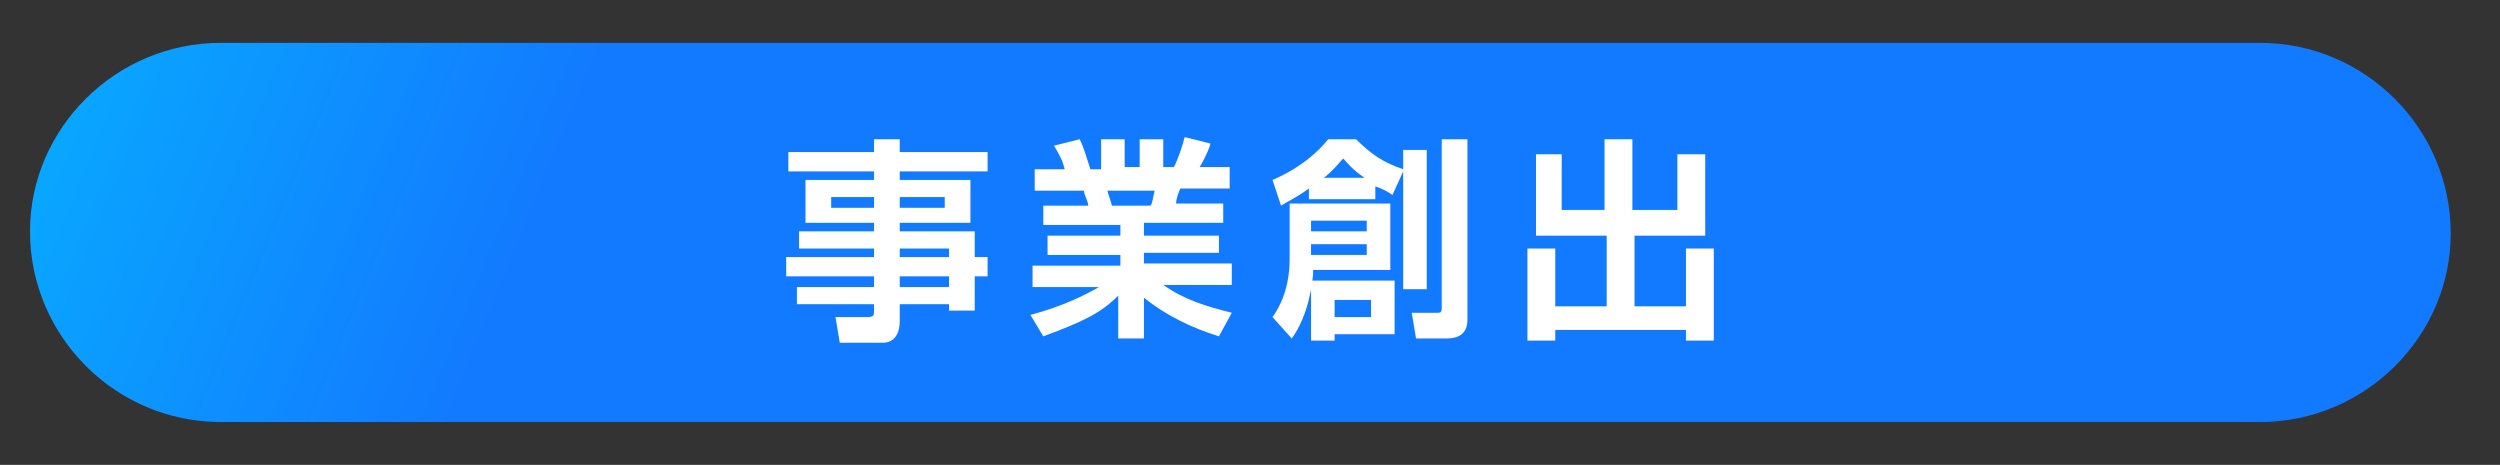 <?xml version="1.0" encoding="utf-8"?>
<!-- Generator: Adobe Illustrator 25.4.1, SVG Export Plug-In . SVG Version: 6.00 Build 0)  -->
<svg version="1.1" id="レイヤー_1" xmlns="http://www.w3.org/2000/svg" xmlns:xlink="http://www.w3.org/1999/xlink" x="0px"
	 y="0px" width="116.7px" height="21.7px" viewBox="0 0 116.7 21.7" style="enable-background:new 0 0 116.7 21.7;"
	 xml:space="preserve">
<rect x="0" y="0" width="116.7" height="21.7" fill="#333333" stroke="none"/>
<style type="text/css">
	.st0{fill:url(#SVGID_1_);}
	.st1{fill:#FFFFFF;}
</style>
<linearGradient id="SVGID_1_" gradientUnits="userSpaceOnUse" x1="-10.559" y1="-17.207" x2="29.686" y2="-0.713">
	<stop  offset="0" style="stop-color:#00D1FF"/>
	<stop  offset="9.860612e-02" style="stop-color:#02C8FF"/>
	<stop  offset="0.992" style="stop-color:#127AFF"/>
</linearGradient>
<path class="st0" d="M105.5,19.7H10.3c-4.9,0-8.9-4-8.9-8.9l0,0C1.4,6,5.4,2,10.3,2h95.2c4.9,0,8.9,4,8.9,8.9l0,0
	C114.4,15.7,110.4,19.7,105.5,19.7z"/>
<g>
	<path class="st1" d="M46.1,8H42v0.4h3.3v2H42v0.4h3.5V12h0.6v0.9h-0.6v1.6h-1.2v-0.3H42V15c0,0.5-0.2,1-0.8,1h-2L39,14.8h1.5
		c0.3,0,0.3-0.1,0.3-0.3v-0.3h-3.6v-0.8h3.6v-0.5h-4.1V12h4.1v-0.4h-3.5v-0.8h3.5v-0.4h-3.2v-2h3.2V8h-4V7.1h4V6.5H42v0.6h4.1V8z
		 M38.8,9.2v0.5h2V9.2H38.8z M42,9.2v0.5h2.1V9.2H42z M42,11.6V12h2.3v-0.4H42z M42,12.9v0.5h2.3v-0.5H42z"/>
	<path class="st1" d="M48.1,14.7c1.5-0.4,2.5-0.9,3.2-1.3h-3.1v-1h4.1v-0.5h-3.4V11h3.4v-0.5h-3.6V9.6h2.1c0-0.2-0.2-0.5-0.2-0.7
		h-2.3v-1h1.4c-0.1-0.4-0.2-0.6-0.5-1.1l1.2-0.3c0.2,0.4,0.3,0.8,0.5,1.4h0.5V6.5h1.1v1.3h0.7V6.5h1.1v1.3h0.5
		c0.2-0.4,0.4-1,0.5-1.4l1.2,0.3c0,0.1-0.2,0.6-0.5,1.1h1.4v1h-2.3C55,9,54.9,9.3,54.9,9.5h2.2v0.9h-3.7V11h3.5v0.8h-3.5v0.5h4.1v1
		h-3.2c1,0.7,2,1,3.2,1.3l-0.6,1.1c-1.3-0.4-2.5-1-3.5-1.8v1.9h-1.2v-2c-0.8,0.8-1.6,1.2-3.5,1.9L48.1,14.7z M51.7,8.9
		c0,0.1,0.2,0.6,0.2,0.7h1.8c0.1-0.1,0.1-0.3,0.2-0.7H51.7z"/>
	<path class="st1" d="M64.9,9.5v3.1h-3.6c0,0.5-0.2,2.1-1,3.2l-0.9-1c0.3-0.4,0.8-1.3,0.8-2.7V9.5H64.9z M61.1,8.8
		c-0.7,0.5-1,0.6-1.3,0.8l-0.4-1.2C60.8,7.8,61.6,7,62,6.5h1.3c0.7,0.7,1.3,1.1,2.2,1.4V7h1.1v6.5h-1.1V8L65,9.1
		c-0.3-0.2-0.5-0.3-0.8-0.4v0.6h-3.1V8.8z M65.1,13.1v2.5h-2.8v0.3h-1.1v-2.8H65.1z M61.2,10.3v0.5h2.6v-0.5H61.2z M61.2,11.4v0.5
		h2.6v-0.5H61.2z M63.7,8.3c-0.6-0.4-0.8-0.7-1-0.9c-0.2,0.2-0.4,0.5-0.9,0.9H63.7z M62.3,14v0.8H64V14H62.3z M67.3,6.5h1.2v8.4
		c0,0.6-0.3,0.9-1,0.9h-1.4l-0.2-1.2h1.2c0.1,0,0.2,0,0.2-0.2C67.3,14.4,67.3,6.5,67.3,6.5z"/>
	<path class="st1" d="M71.7,7.2h1.2v2.6h2V6.5h1.3v3.3h2.1V7.2h1.3V11h-3.3v3.3h2.4v-2.7H80v4.3h-1.3v-0.5h-6.1v0.5h-1.3v-4.3h1.3
		v2.7H75V11h-3.3V7.2z"/>
</g>
</svg>
